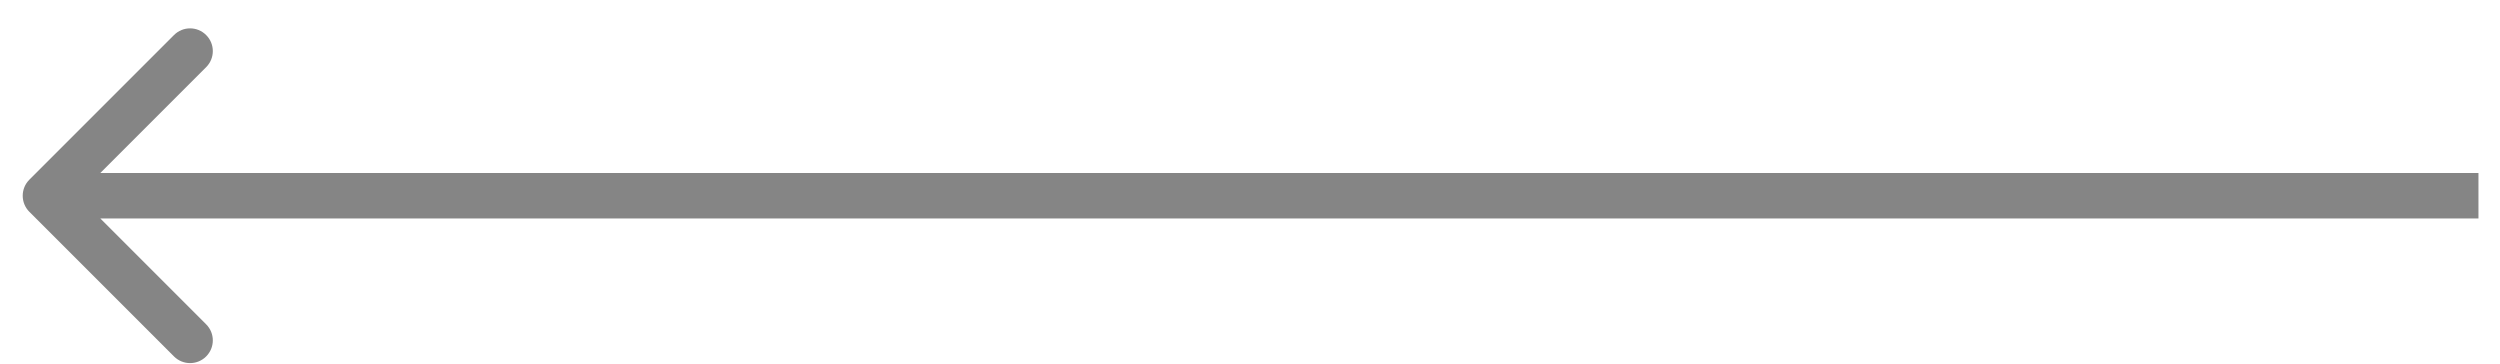 <svg width="55" height="8" viewBox="0 0 55 8" fill="none" xmlns="http://www.w3.org/2000/svg">
<path d="M0.646 3.953C0.451 4.148 0.451 4.464 0.646 4.66L3.828 7.842C4.024 8.037 4.34 8.037 4.535 7.842C4.731 7.646 4.731 7.33 4.535 7.135L1.707 4.306L4.535 1.478C4.731 1.282 4.731 0.966 4.535 0.771C4.34 0.575 4.024 0.575 3.828 0.771L0.646 3.953ZM54.526 3.806L1 3.806L1 4.806L54.526 4.806L54.526 3.806Z" fill="#858585"/>
</svg>
